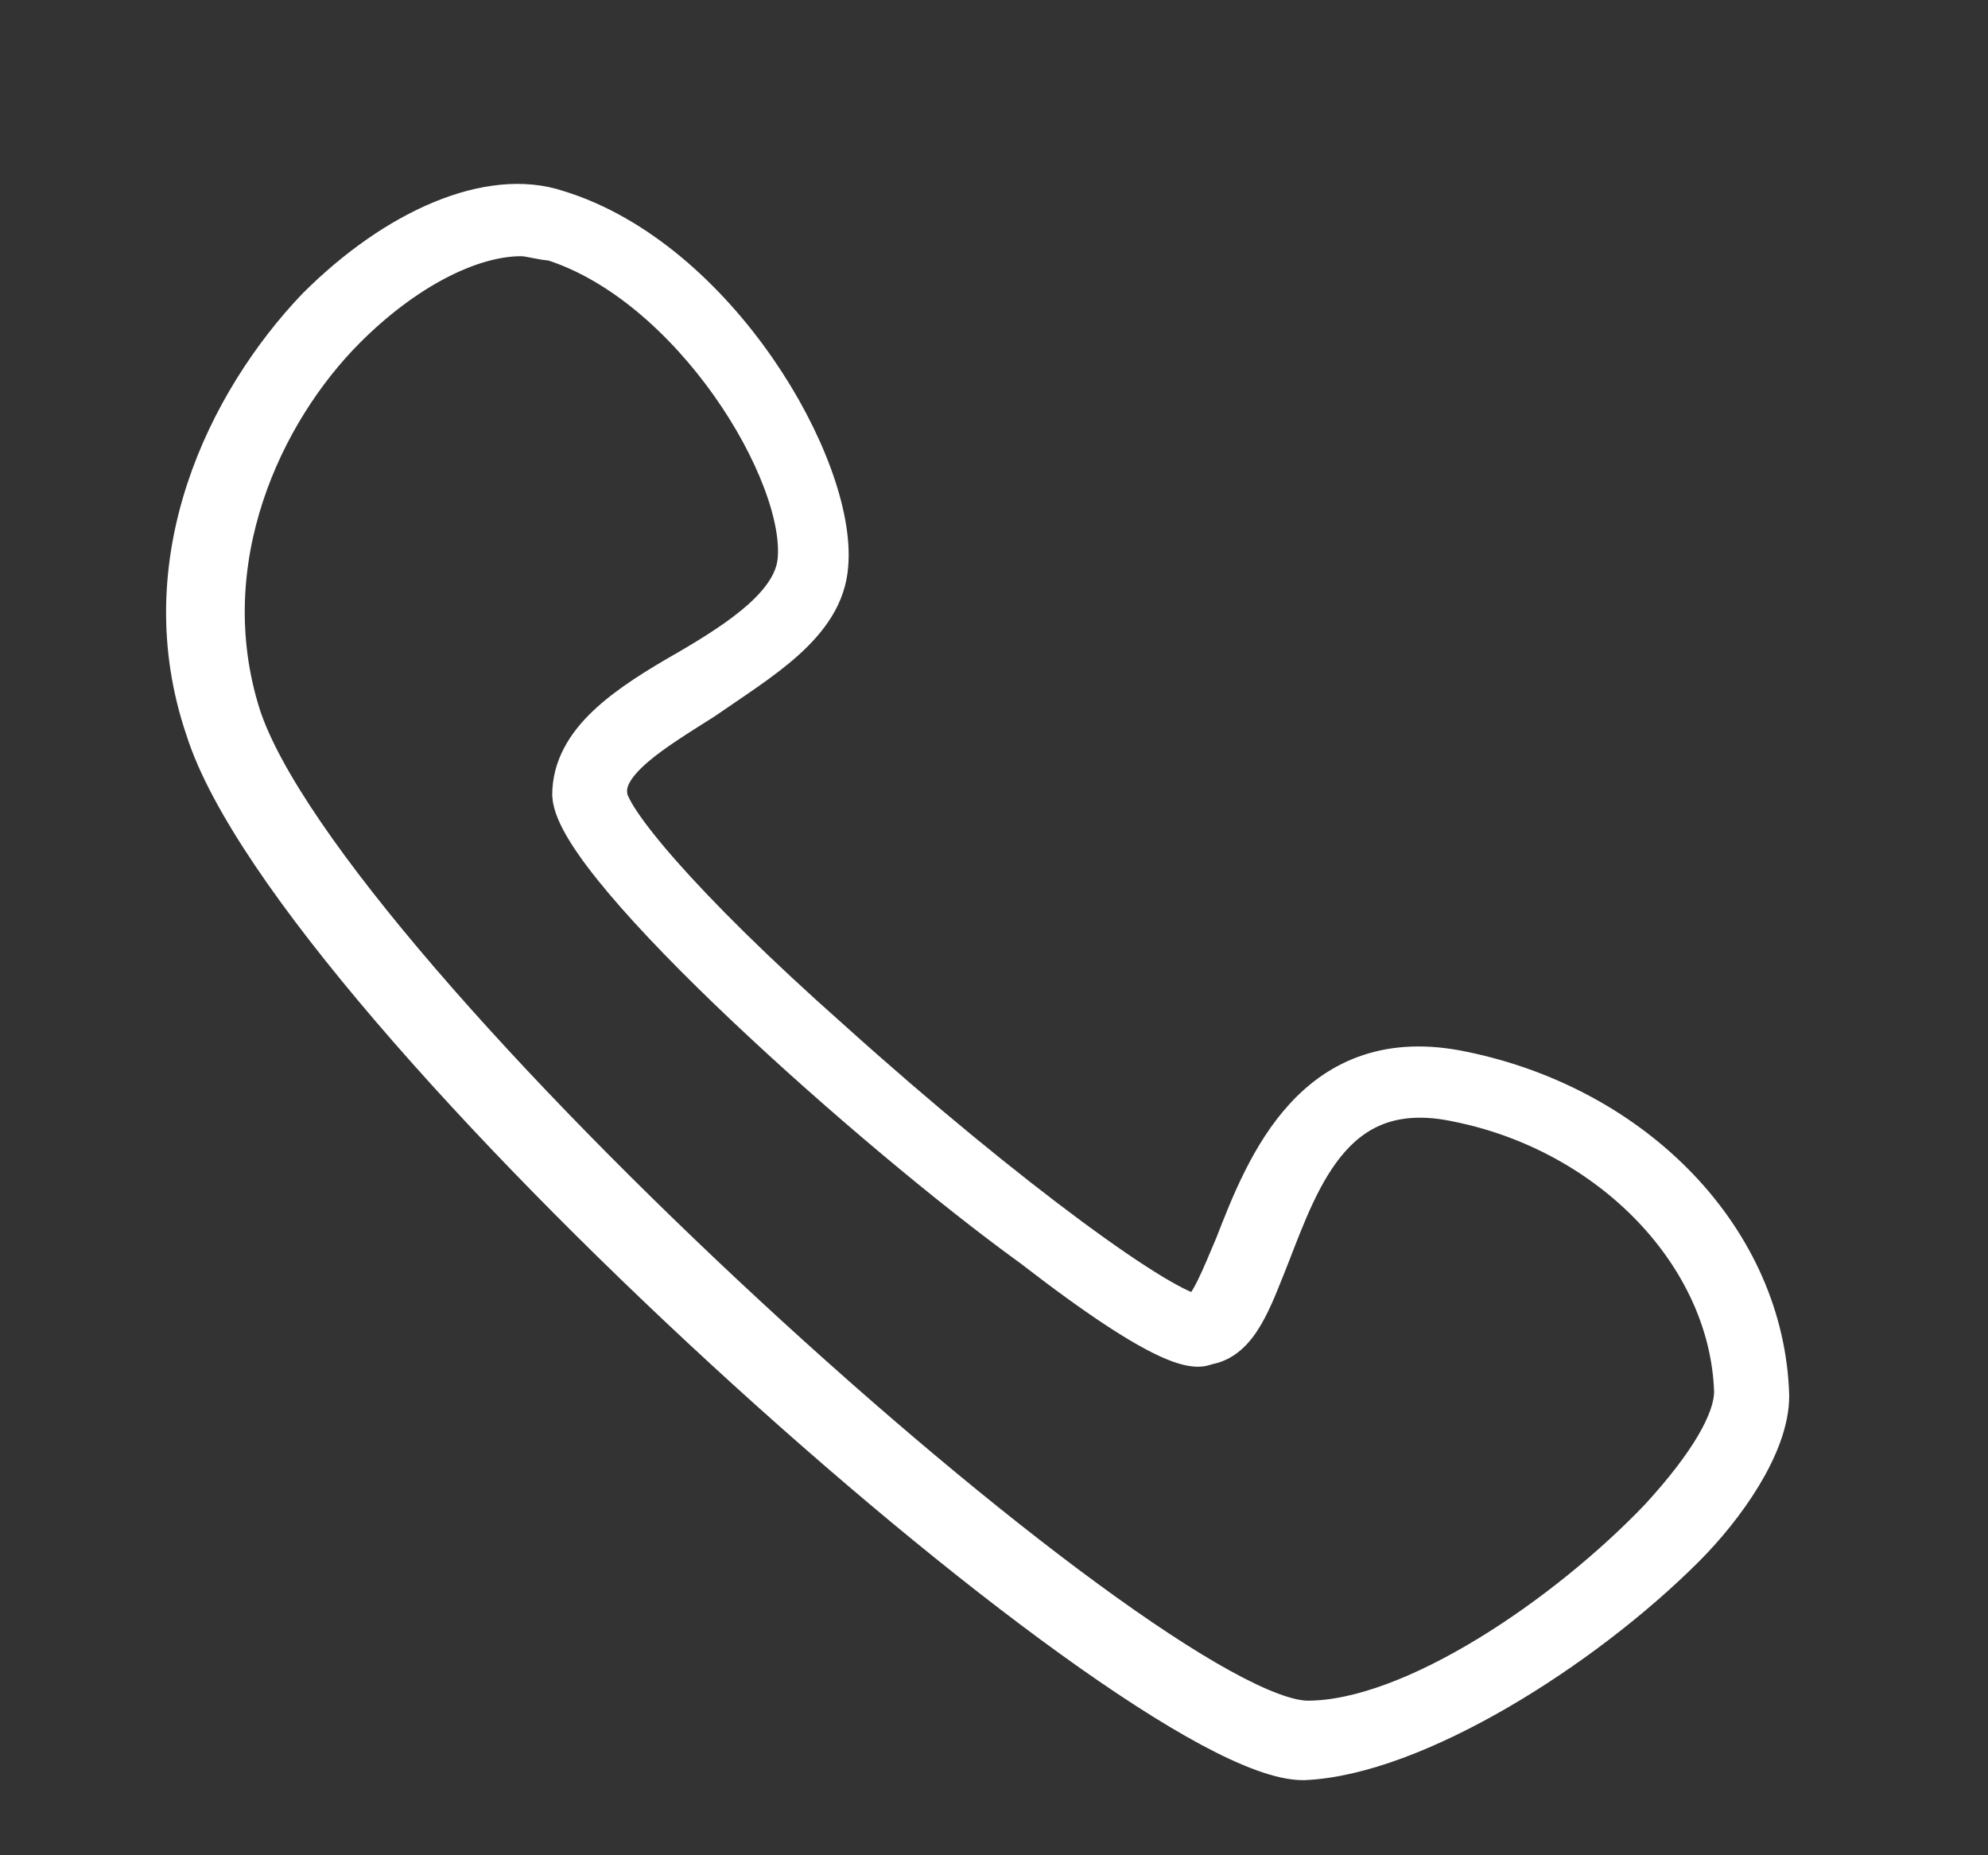 <?xml version="1.0" encoding="utf-8"?>
<!-- Generator: Adobe Illustrator 23.0.6, SVG Export Plug-In . SVG Version: 6.00 Build 0)  -->
<svg version="1.1" id="Calque_1" xmlns="http://www.w3.org/2000/svg" xmlns:xlink="http://www.w3.org/1999/xlink" x="0px" y="0px"
	 viewBox="0 0 45 42" style="enable-background:new 0 0 45 42;" xml:space="preserve">
<rect x="0" y="0" width="45" height="42" fill="#333333" stroke="none"/>
<style type="text/css">
	.st0{fill:#FFFFFF;stroke:#FFFFFF;stroke-miterlimit:10;}
</style>
<path class="st0" d="M29.5,39.8c-3.8,0-22.8-17-24.8-23.3C3.4,12.7,5.2,9.1,7.2,7c1.8-1.8,3.9-2.7,5.4-2.2l0,0
	c3.6,1.1,6.3,5.8,6.1,8c-0.1,1.3-1.5,2.1-2.8,3c-1.1,0.7-2.3,1.4-2.2,2.2c0,0.5,1.6,2.5,5.1,5.6c4,3.6,7.6,6.2,8.3,6.2l0,0
	c0.3-0.1,0.6-0.9,0.9-1.6c0.7-1.8,1.8-4.6,5.1-3.9c3.9,0.8,6.8,3.8,6.9,7.3c0,1.1-1,2.5-1.9,3.4C35.8,37.3,32,39.7,29.5,39.8
	L29.5,39.8z M11.8,5.3c-1.2,0-2.7,0.8-4,2.1c-1.9,1.9-3.5,5.3-2.4,8.8C7.3,22.1,26,39,29.6,39l0,0c2.4,0,5.9-2.4,8-4.6
	c1.1-1.2,1.7-2.2,1.7-2.9c-0.1-3.1-2.8-5.9-6.3-6.6c-2.8-0.6-3.6,1.7-4.3,3.5c-0.4,1-0.7,1.9-1.4,2c-0.2,0.1-0.8,0.2-3.9-2.2
	C19.8,25.6,13.1,19.6,13,18c0-1.2,1.2-2,2.6-2.8c1.2-0.7,2.4-1.5,2.5-2.5c0.2-2-2.4-6.3-5.6-7.3C12.3,5.4,12,5.3,11.8,5.3z"/>
</svg>
